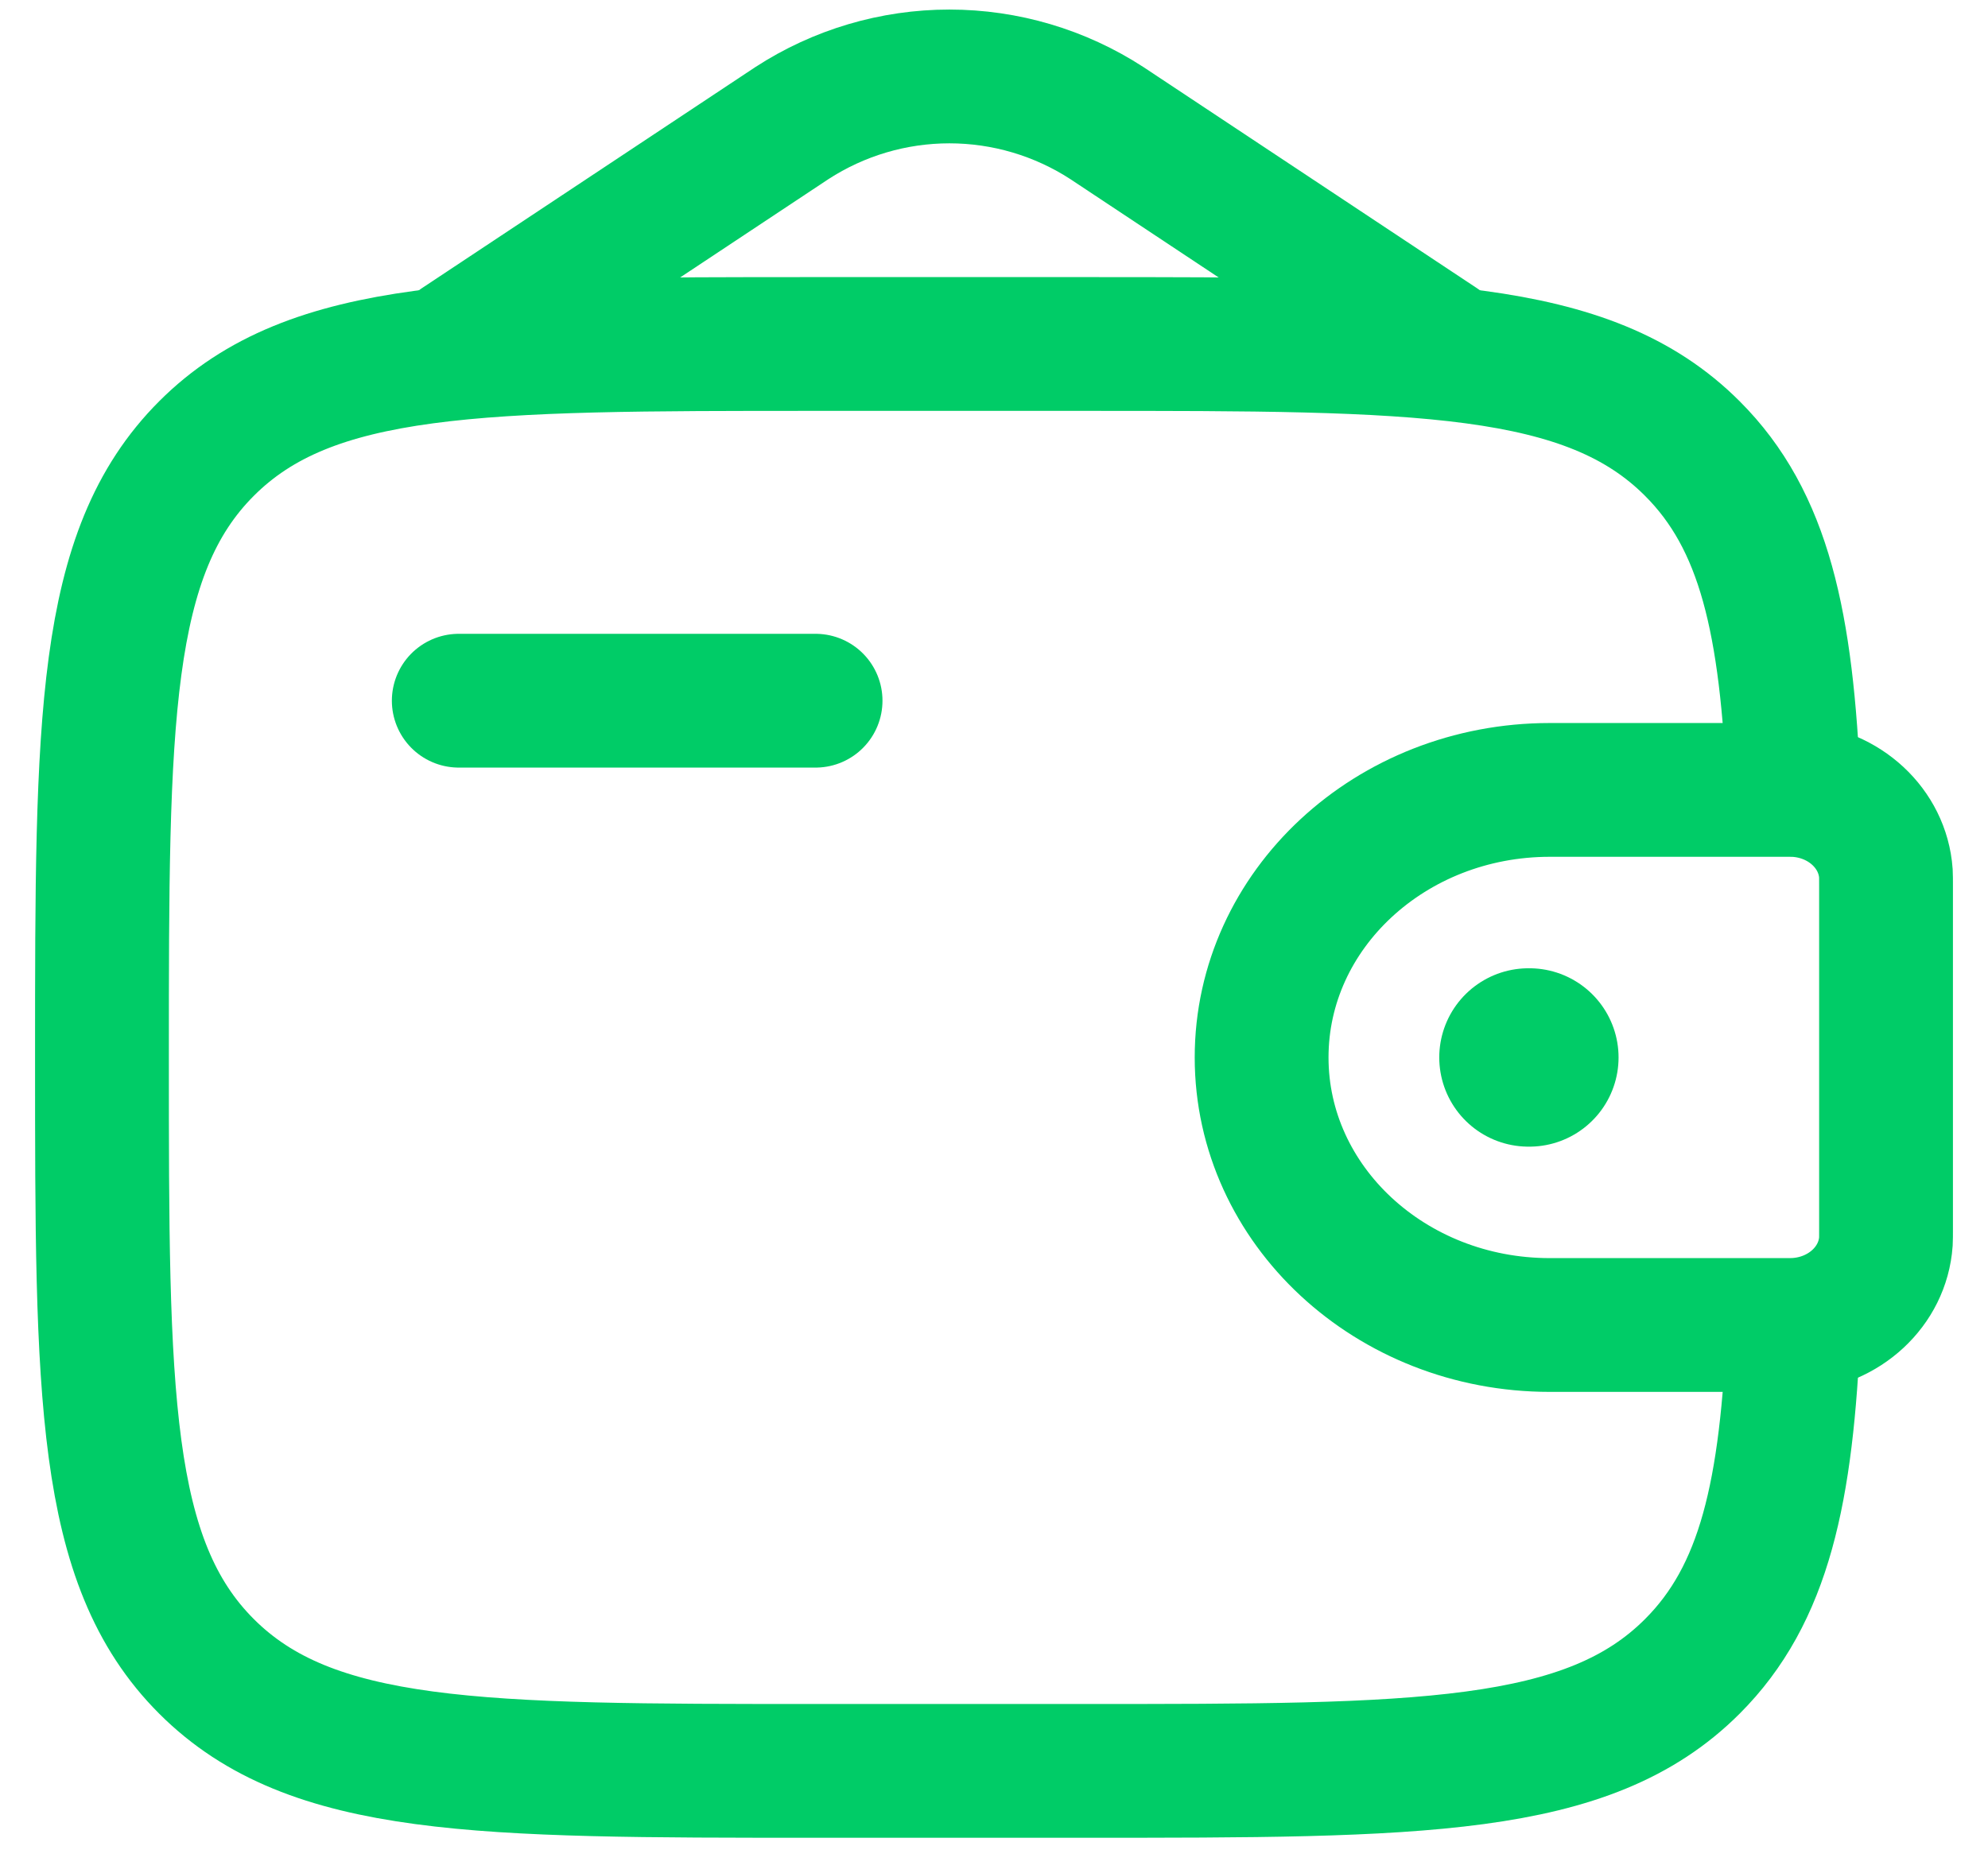 <?xml version="1.0" encoding="UTF-8"?> <svg xmlns="http://www.w3.org/2000/svg" width="52" height="49" viewBox="0 0 52 49" fill="none"><path d="M12 18.333H21.333" stroke="#00CC67" stroke-width="3.5" stroke-linecap="round" stroke-linejoin="round"></path><path d="M46.61 20.667H40.539C36.374 20.667 33 23.8 33 27.667C33 31.533 36.376 34.667 40.537 34.667H46.61C46.806 34.667 46.902 34.667 46.984 34.662C48.244 34.585 49.247 33.654 49.329 32.485C49.333 32.41 49.333 32.319 49.333 32.14V23.194C49.333 23.014 49.333 22.923 49.329 22.848C49.245 21.679 48.244 20.748 46.984 20.671C46.902 20.667 46.806 20.667 46.61 20.667Z" stroke="#00CC67" stroke-width="3.5"></path><path d="M46.919 20.667C46.737 16.299 46.153 13.62 44.266 11.735C41.533 9 37.133 9 28.334 9H21.334C12.535 9 8.134 9 5.402 11.735C2.669 14.469 2.667 18.868 2.667 27.667C2.667 36.466 2.667 40.866 5.402 43.599C8.136 46.331 12.535 46.333 21.334 46.333H28.334C37.133 46.333 41.533 46.333 44.266 43.599C46.153 41.713 46.739 39.035 46.919 34.667" stroke="#00CC67" stroke-width="3.5"></path><path d="M12 9L20.715 3.22C21.941 2.424 23.372 2 24.833 2C26.295 2 27.726 2.424 28.952 3.22L37.667 9" stroke="#00CC67" stroke-width="3.5" stroke-linecap="round"></path><path d="M39.98 27.667H40.003" stroke="#00CC67" stroke-width="4.667" stroke-linecap="round" stroke-linejoin="round"></path></svg> 